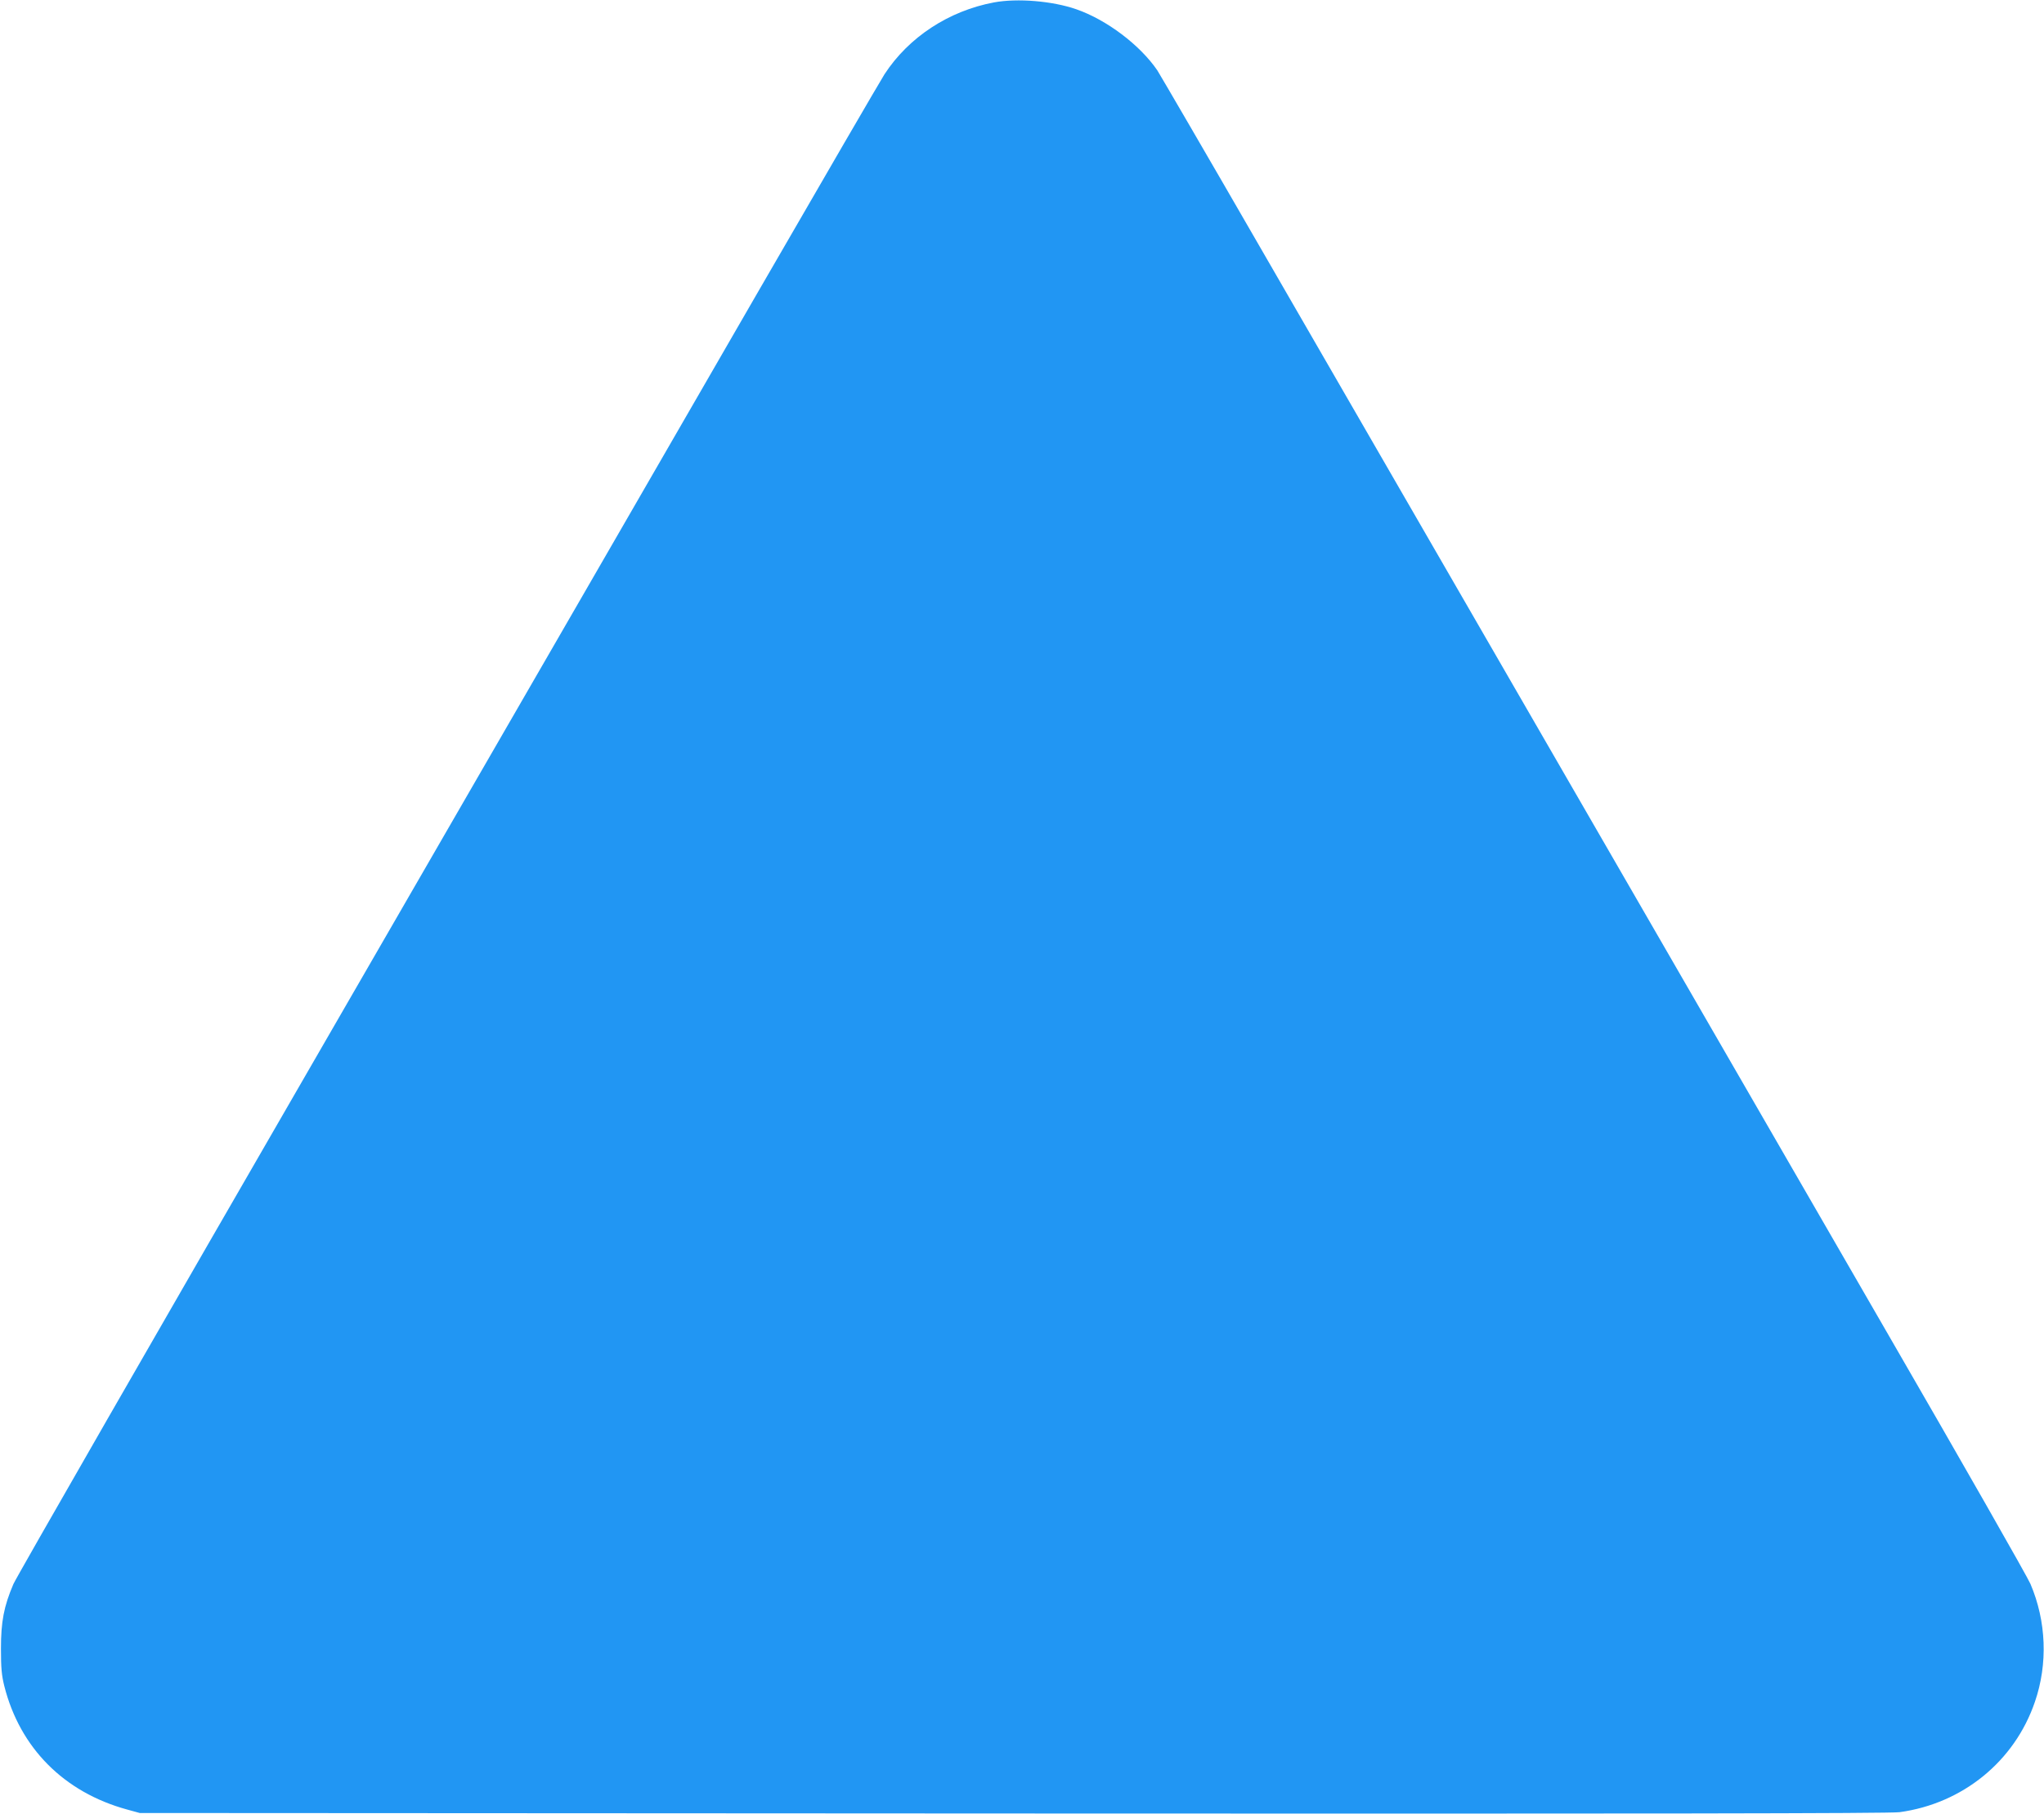 <?xml version="1.0" standalone="no"?>
<!DOCTYPE svg PUBLIC "-//W3C//DTD SVG 20010904//EN"
 "http://www.w3.org/TR/2001/REC-SVG-20010904/DTD/svg10.dtd">
<svg version="1.0" xmlns="http://www.w3.org/2000/svg"
 width="1280pt" height="1136pt" viewBox="0 0 1280 1136"
 preserveAspectRatio="xMidYMid meet">
<g transform="translate(0,1136) scale(0.1,-0.1)"
fill="#2196f3" stroke="none">
<path d="M6225 11345 c-283 -53 -534 -217 -686 -450 -25 -39 -383 -655 -796
-1370 -413 -715 -1622 -2810 -2688 -4655 -1066 -1845 -1953 -3389 -1971 -3431
-60 -140 -78 -236 -78 -404 0 -121 4 -167 21 -235 98 -388 374 -665 768 -773
l80 -22 5470 -3 c3933 -2 5492 0 5550 8 396 54 721 319 848 691 82 238 72 505
-28 739 -17 41 -425 757 -907 1590 -795 1376 -2295 3974 -3916 6780 -338 586
-629 1085 -645 1110 -109 159 -317 316 -507 382 -149 52 -369 70 -515 43z"/>
</g>
</svg>
